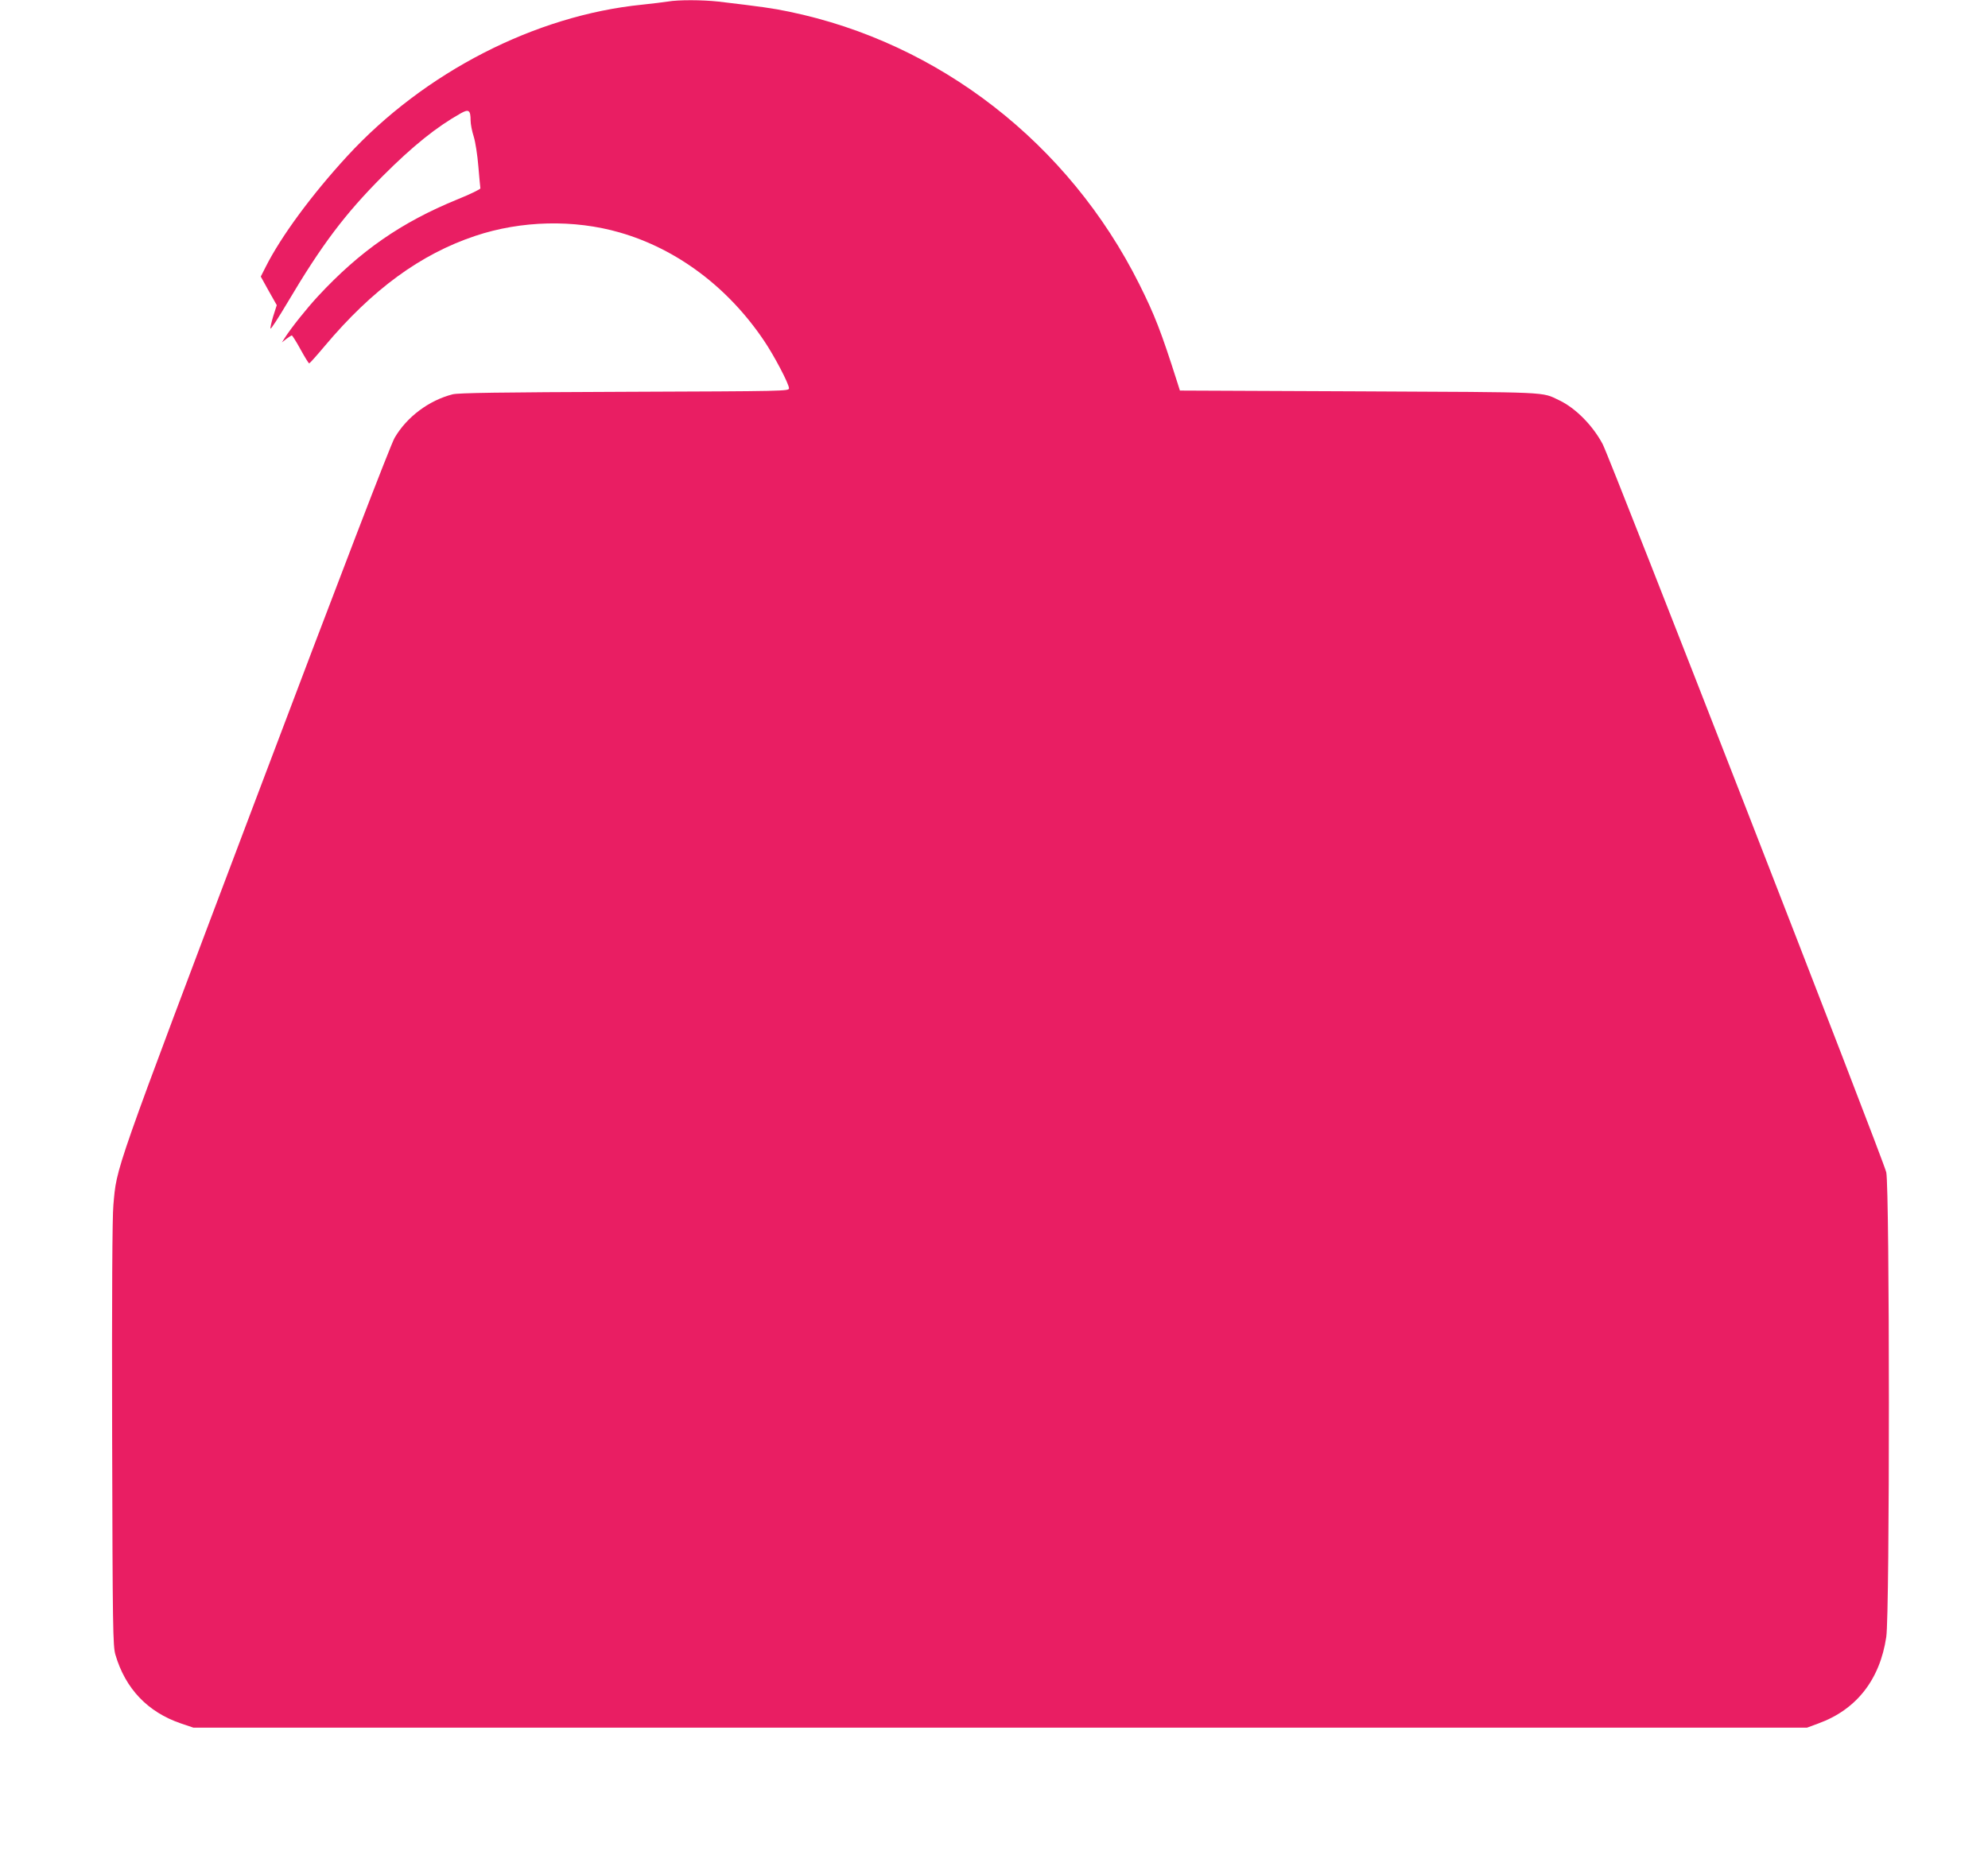 <?xml version="1.0" standalone="no"?>
<!DOCTYPE svg PUBLIC "-//W3C//DTD SVG 20010904//EN"
 "http://www.w3.org/TR/2001/REC-SVG-20010904/DTD/svg10.dtd">
<svg version="1.0" xmlns="http://www.w3.org/2000/svg"
 width="1280pt" height="1192pt" viewBox="0 0 1280 1192"
 preserveAspectRatio="xMidYMid meet">
<g transform="translate(0,1192) scale(0.1,-0.1)"
fill="#e91e63" stroke="none">
<path d="M4300 11910 c-25 -4 -99 -13 -165 -20 -690 -69 -1403 -436 -1899
-975 -229 -249 -427 -518 -525 -713 l-32 -63 51 -92 52 -92 -23 -72 c-12 -40
-20 -76 -17 -79 4 -3 52 72 108 166 221 373 370 571 614 816 196 196 347 317
504 405 50 28 62 20 62 -47 0 -23 9 -69 20 -103 11 -35 24 -119 30 -193 6 -71
12 -135 13 -141 1 -5 -66 -38 -148 -71 -362 -148 -627 -332 -898 -624 -74 -80
-171 -202 -213 -267 l-19 -30 29 23 c16 12 32 22 35 22 3 0 29 -40 56 -90 27
-49 52 -90 56 -90 3 0 48 50 100 112 306 364 616 591 969 709 296 99 636 107
930 22 369 -106 699 -354 930 -698 65 -96 160 -277 160 -305 0 -19 -16 -19
-1057 -23 -808 -3 -1070 -7 -1108 -16 -153 -39 -295 -145 -374 -280 -25 -42
-345 -874 -899 -2341 -923 -2443 -889 -2347 -912 -2600 -7 -76 -10 -572 -8
-1475 3 -1261 5 -1364 21 -1420 64 -219 208 -370 422 -443 l80 -27 5195 0
5195 0 73 27 c245 89 396 282 437 557 23 147 22 2886 0 2992 -16 76 -1774
4589 -1826 4689 -63 119 -174 232 -279 282 -118 56 -40 52 -1289 58 l-1154 5
-19 60 c-102 320 -143 426 -243 626 -453 905 -1287 1554 -2255 1754 -105 22
-178 32 -456 65 -102 11 -256 12 -324 0z"/>
</g>
</svg>
